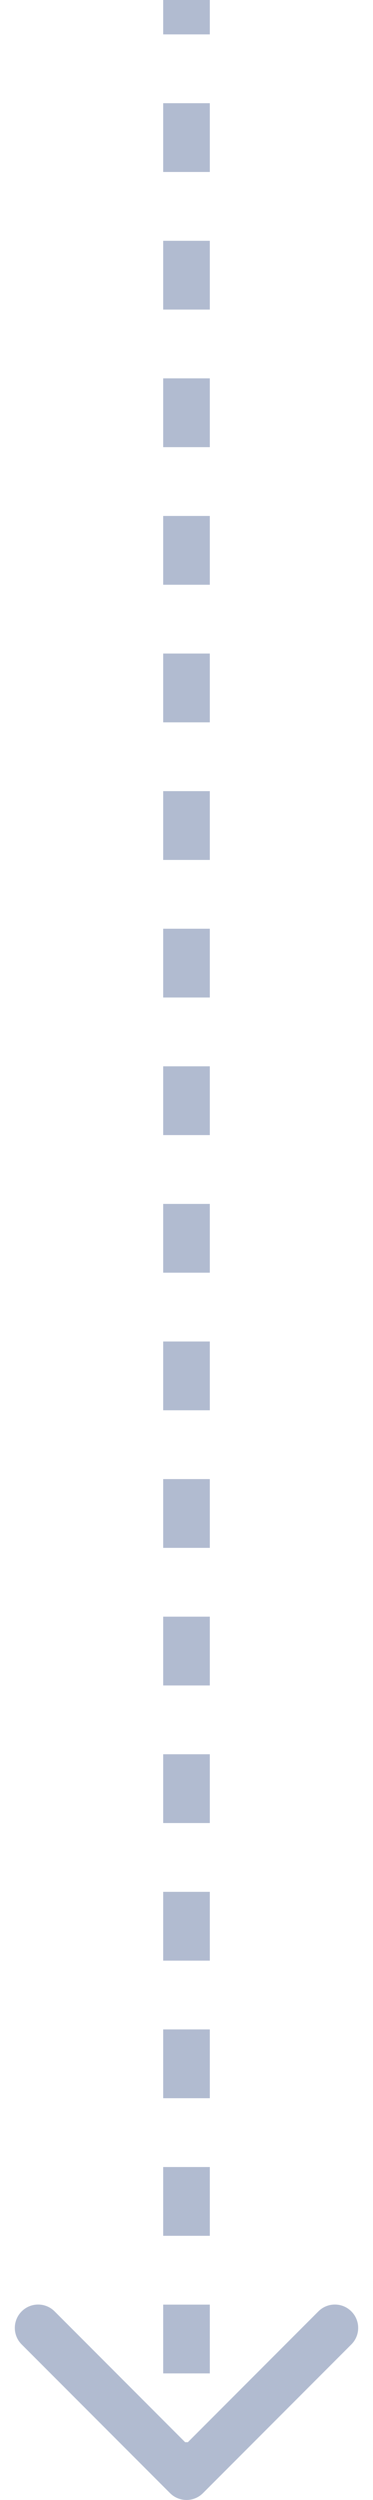 <svg width="16" height="107" viewBox="0 0 16 107" fill="none" xmlns="http://www.w3.org/2000/svg">
<path d="M7.293 106.707C7.683 107.098 8.317 107.098 8.707 106.707L15.071 100.343C15.462 99.953 15.462 99.32 15.071 98.929C14.681 98.538 14.047 98.538 13.657 98.929L8 104.586L2.343 98.929C1.953 98.538 1.319 98.538 0.929 98.929C0.538 99.32 0.538 99.953 0.929 100.343L7.293 106.707ZM7 4.37114e-08L7 1.472L9 1.472L9 -4.37114e-08L7 4.37114e-08ZM7 4.417L7 7.361L9 7.361L9 4.417L7 4.417ZM7 10.306L7 13.25L9 13.25L9 10.306L7 10.306ZM7 16.194L7 19.139L9 19.139L9 16.194L7 16.194ZM7 22.083L7 25.028L9 25.028L9 22.083L7 22.083ZM7 27.972L7 30.917L9 30.917L9 27.972L7 27.972ZM7 33.861L7 36.806L9 36.806L9 33.861L7 33.861ZM7 39.75L7 42.694L9 42.694L9 39.75L7 39.75ZM7 45.639L7 48.583L9 48.583L9 45.639L7 45.639ZM7 51.528L7 54.472L9 54.472L9 51.528L7 51.528ZM7 57.417L7 60.361L9 60.361L9 57.417L7 57.417ZM7 63.306L7 66.25L9 66.25L9 63.306L7 63.306ZM7 69.194L7 72.139L9 72.139L9 69.194L7 69.194ZM7 75.083L7 78.028L9 78.028L9 75.083L7 75.083ZM7 80.972L7 83.917L9 83.917L9 80.972L7 80.972ZM7 86.861L7 89.805L9 89.805L9 86.861L7 86.861ZM7 92.75L7 95.694L9 95.694L9 92.75L7 92.75ZM7 98.639L7 101.583L9 101.583L9 98.639L7 98.639ZM7 104.528L7 106L9 106L9 104.528L7 104.528Z" fill="#B1BBD0"/>
</svg>
